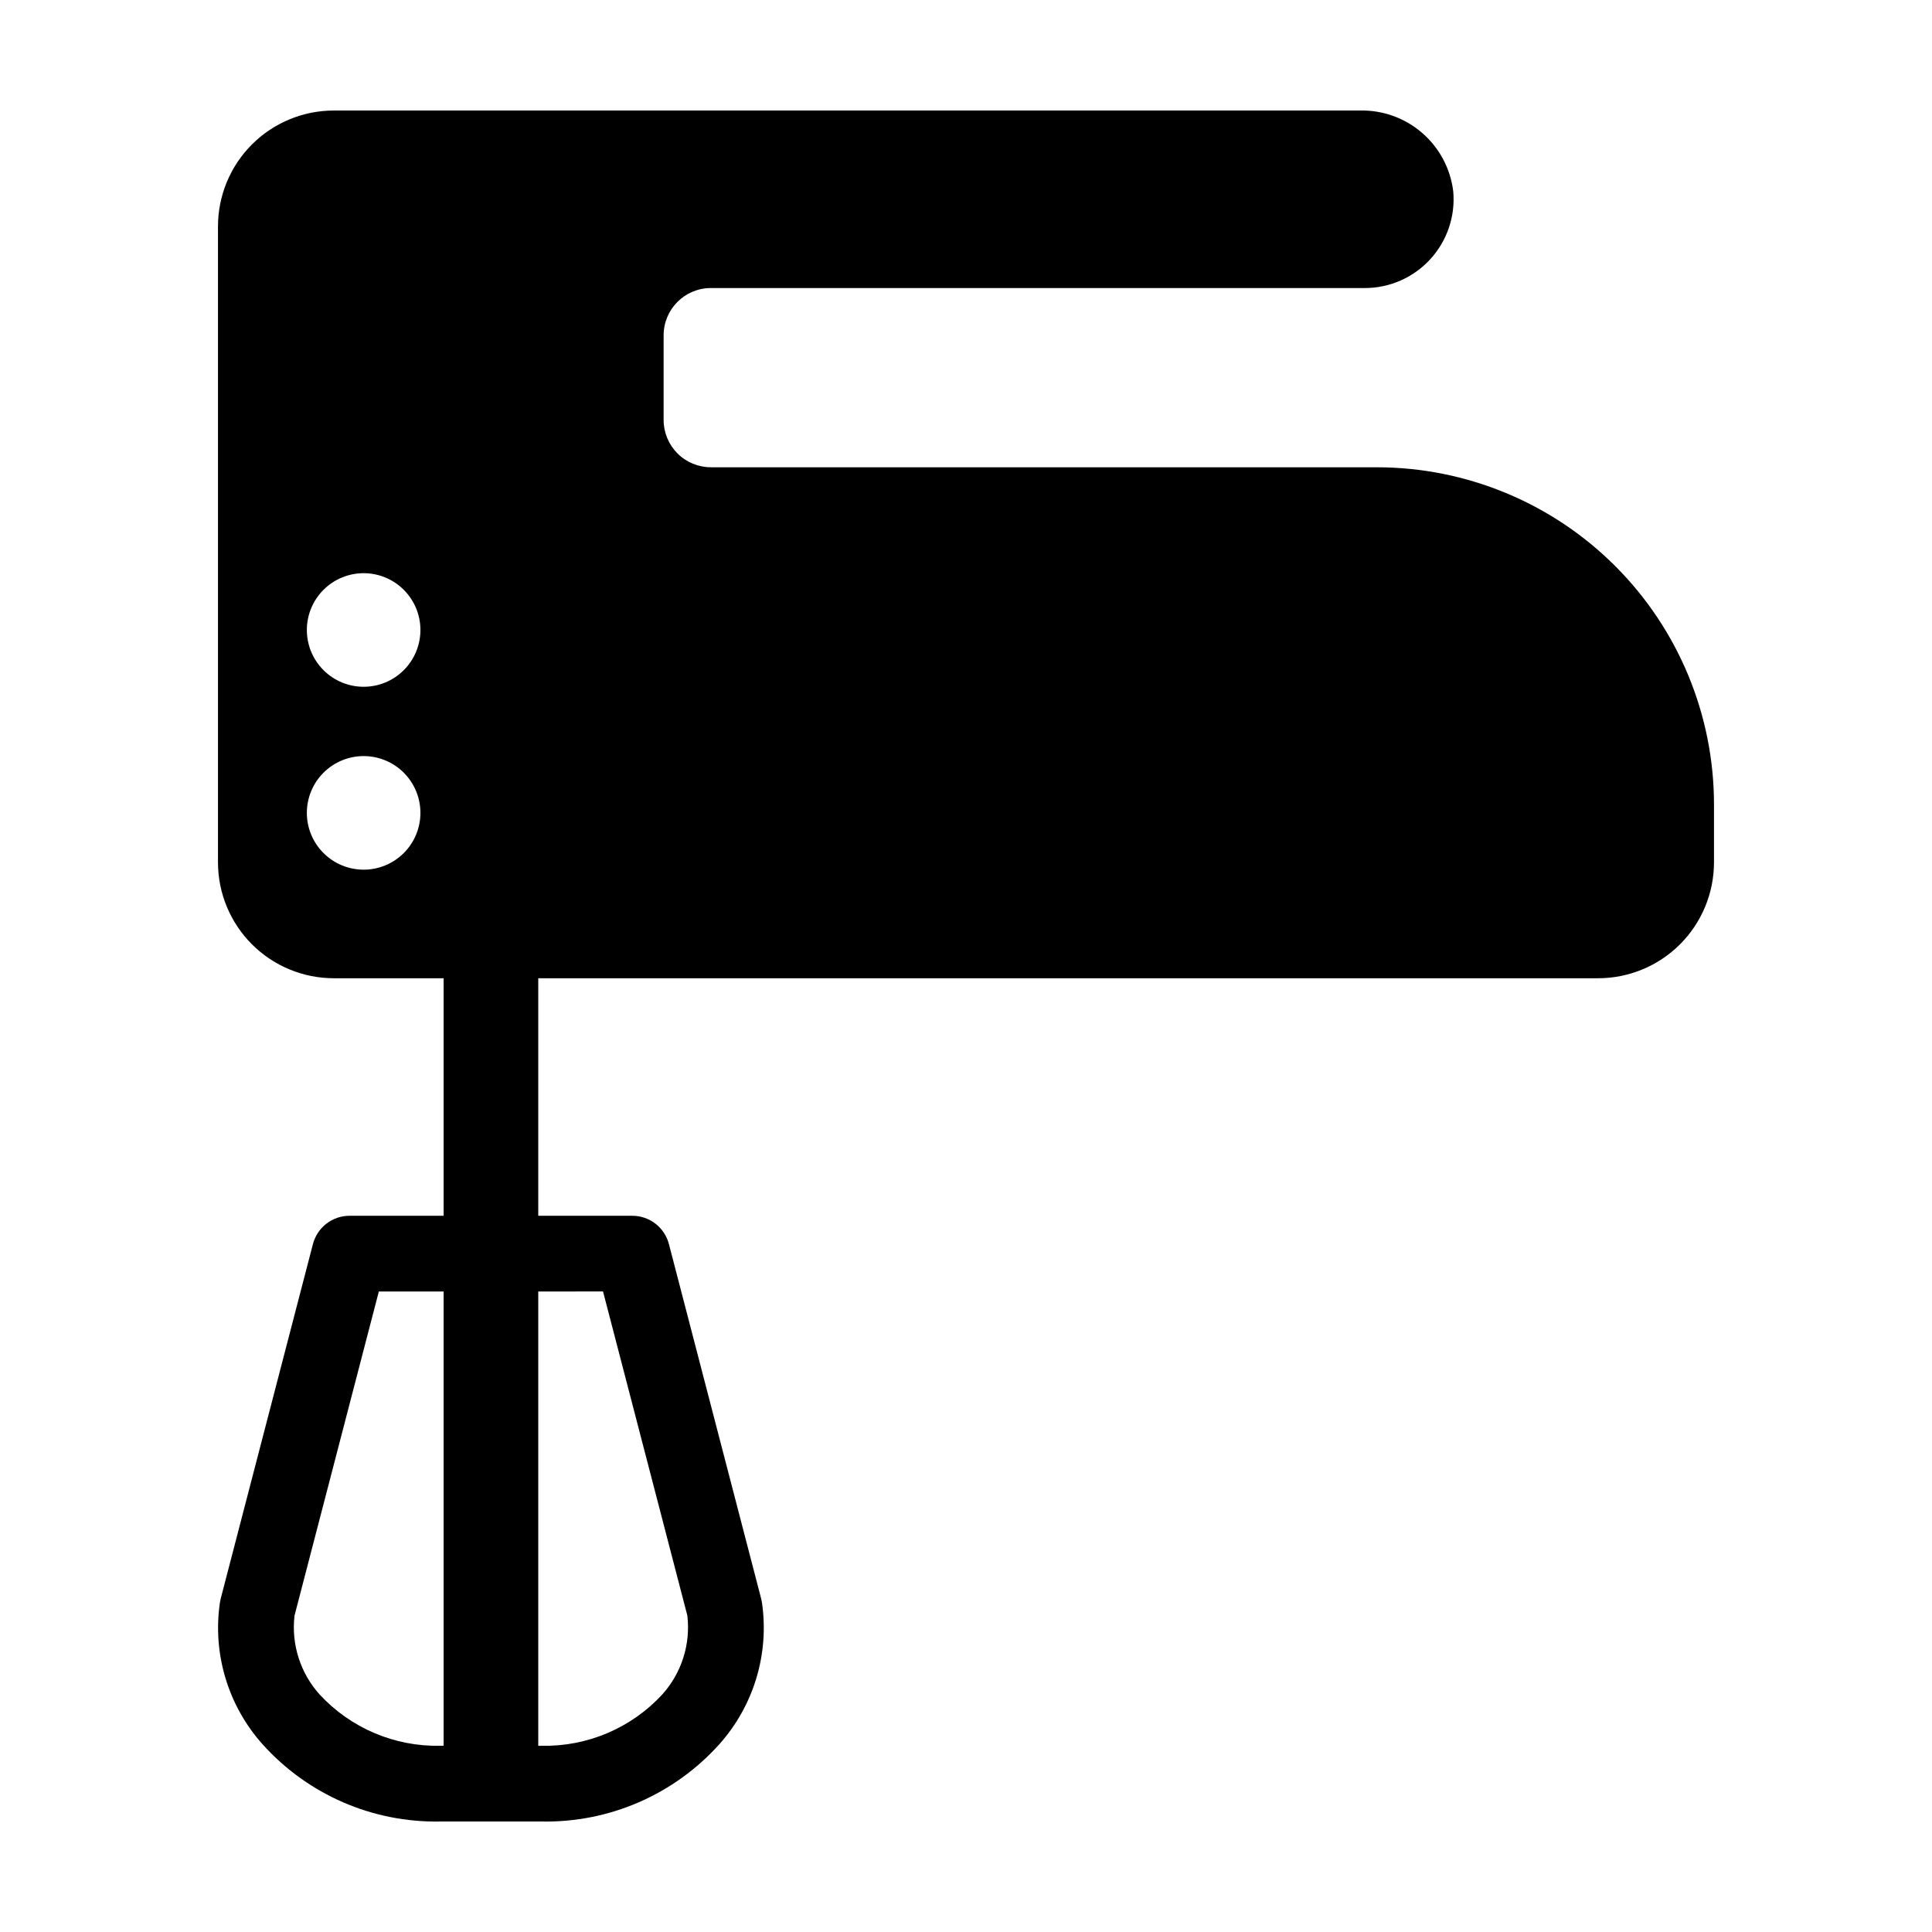 <?xml version="1.0" encoding="UTF-8"?>
<!-- Uploaded to: SVG Repo, www.svgrepo.com, Generator: SVG Repo Mixer Tools -->
<svg fill="#000000" width="800px" height="800px" version="1.1" viewBox="144 144 512 512" xmlns="http://www.w3.org/2000/svg">
 <path d="m508.86 267.83h-176.47c-3.32 0-6.508-1.32-8.855-3.672-2.348-2.348-3.668-5.535-3.668-8.855v-22.441c0-6.918 5.606-12.527 12.523-12.527h173.3c6.606 0 12.906-2.777 17.363-7.652s6.66-11.398 6.07-17.977c-0.727-5.988-3.648-11.496-8.203-15.453-4.555-3.961-10.418-6.086-16.449-5.965h-271.98c-8.148 0-15.965 3.234-21.727 8.996s-8.996 13.578-8.996 21.727v168.51c0 8.148 3.234 15.965 8.996 21.727 5.762 5.762 13.578 8.996 21.727 8.996h29.07v62.945l-24.922 0.004c-4.57-0.004-8.559 3.086-9.711 7.504l-24.438 93.957c-0.09 0.34-0.16 0.684-0.211 1.031-1.98 13.551 2.137 27.285 11.25 37.508 11.988 13.379 29.207 20.875 47.168 20.523h26.809-0.004c17.961 0.352 35.184-7.144 47.168-20.523 9.113-10.223 13.234-23.957 11.254-37.508-0.051-0.348-0.121-0.691-0.211-1.031l-24.441-93.957c-1.148-4.418-5.141-7.508-9.711-7.504h-24.918v-62.945h280.86v-0.004c8.148 0 15.961-3.234 21.723-8.996 5.762-5.762 9-13.578 9-21.727v-15.32c0-23.703-9.418-46.434-26.176-63.191-16.762-16.762-39.492-26.176-63.195-26.176zm-280.12 325.27c-5.144-5.695-7.582-13.332-6.688-20.953l22.344-85.891h17.164v120.39h-0.863 0.004c-12.102 0.262-23.734-4.668-31.961-13.551zm75.07-106.85 22.344 85.891v0.004c0.895 7.621-1.543 15.258-6.688 20.953-8.223 8.883-19.859 13.812-31.961 13.551h-0.863v-120.39zm-63.441-111.78c-3.992 0-7.82-1.586-10.641-4.41-2.824-2.82-4.41-6.648-4.41-10.641 0-3.992 1.586-7.82 4.41-10.641 2.82-2.824 6.648-4.41 10.641-4.41 3.992 0 7.816 1.586 10.641 4.41 2.82 2.82 4.406 6.648 4.406 10.641 0 3.992-1.582 7.82-4.406 10.641-2.824 2.824-6.648 4.41-10.641 4.41zm0-48.469c-3.992 0-7.82-1.586-10.641-4.41-2.824-2.82-4.41-6.648-4.41-10.641 0-3.992 1.586-7.82 4.41-10.641 2.82-2.824 6.648-4.41 10.641-4.41 3.992 0 7.816 1.586 10.641 4.41 2.82 2.82 4.406 6.648 4.406 10.641 0 3.992-1.582 7.82-4.406 10.641-2.82 2.824-6.648 4.41-10.641 4.41z"/>
</svg>